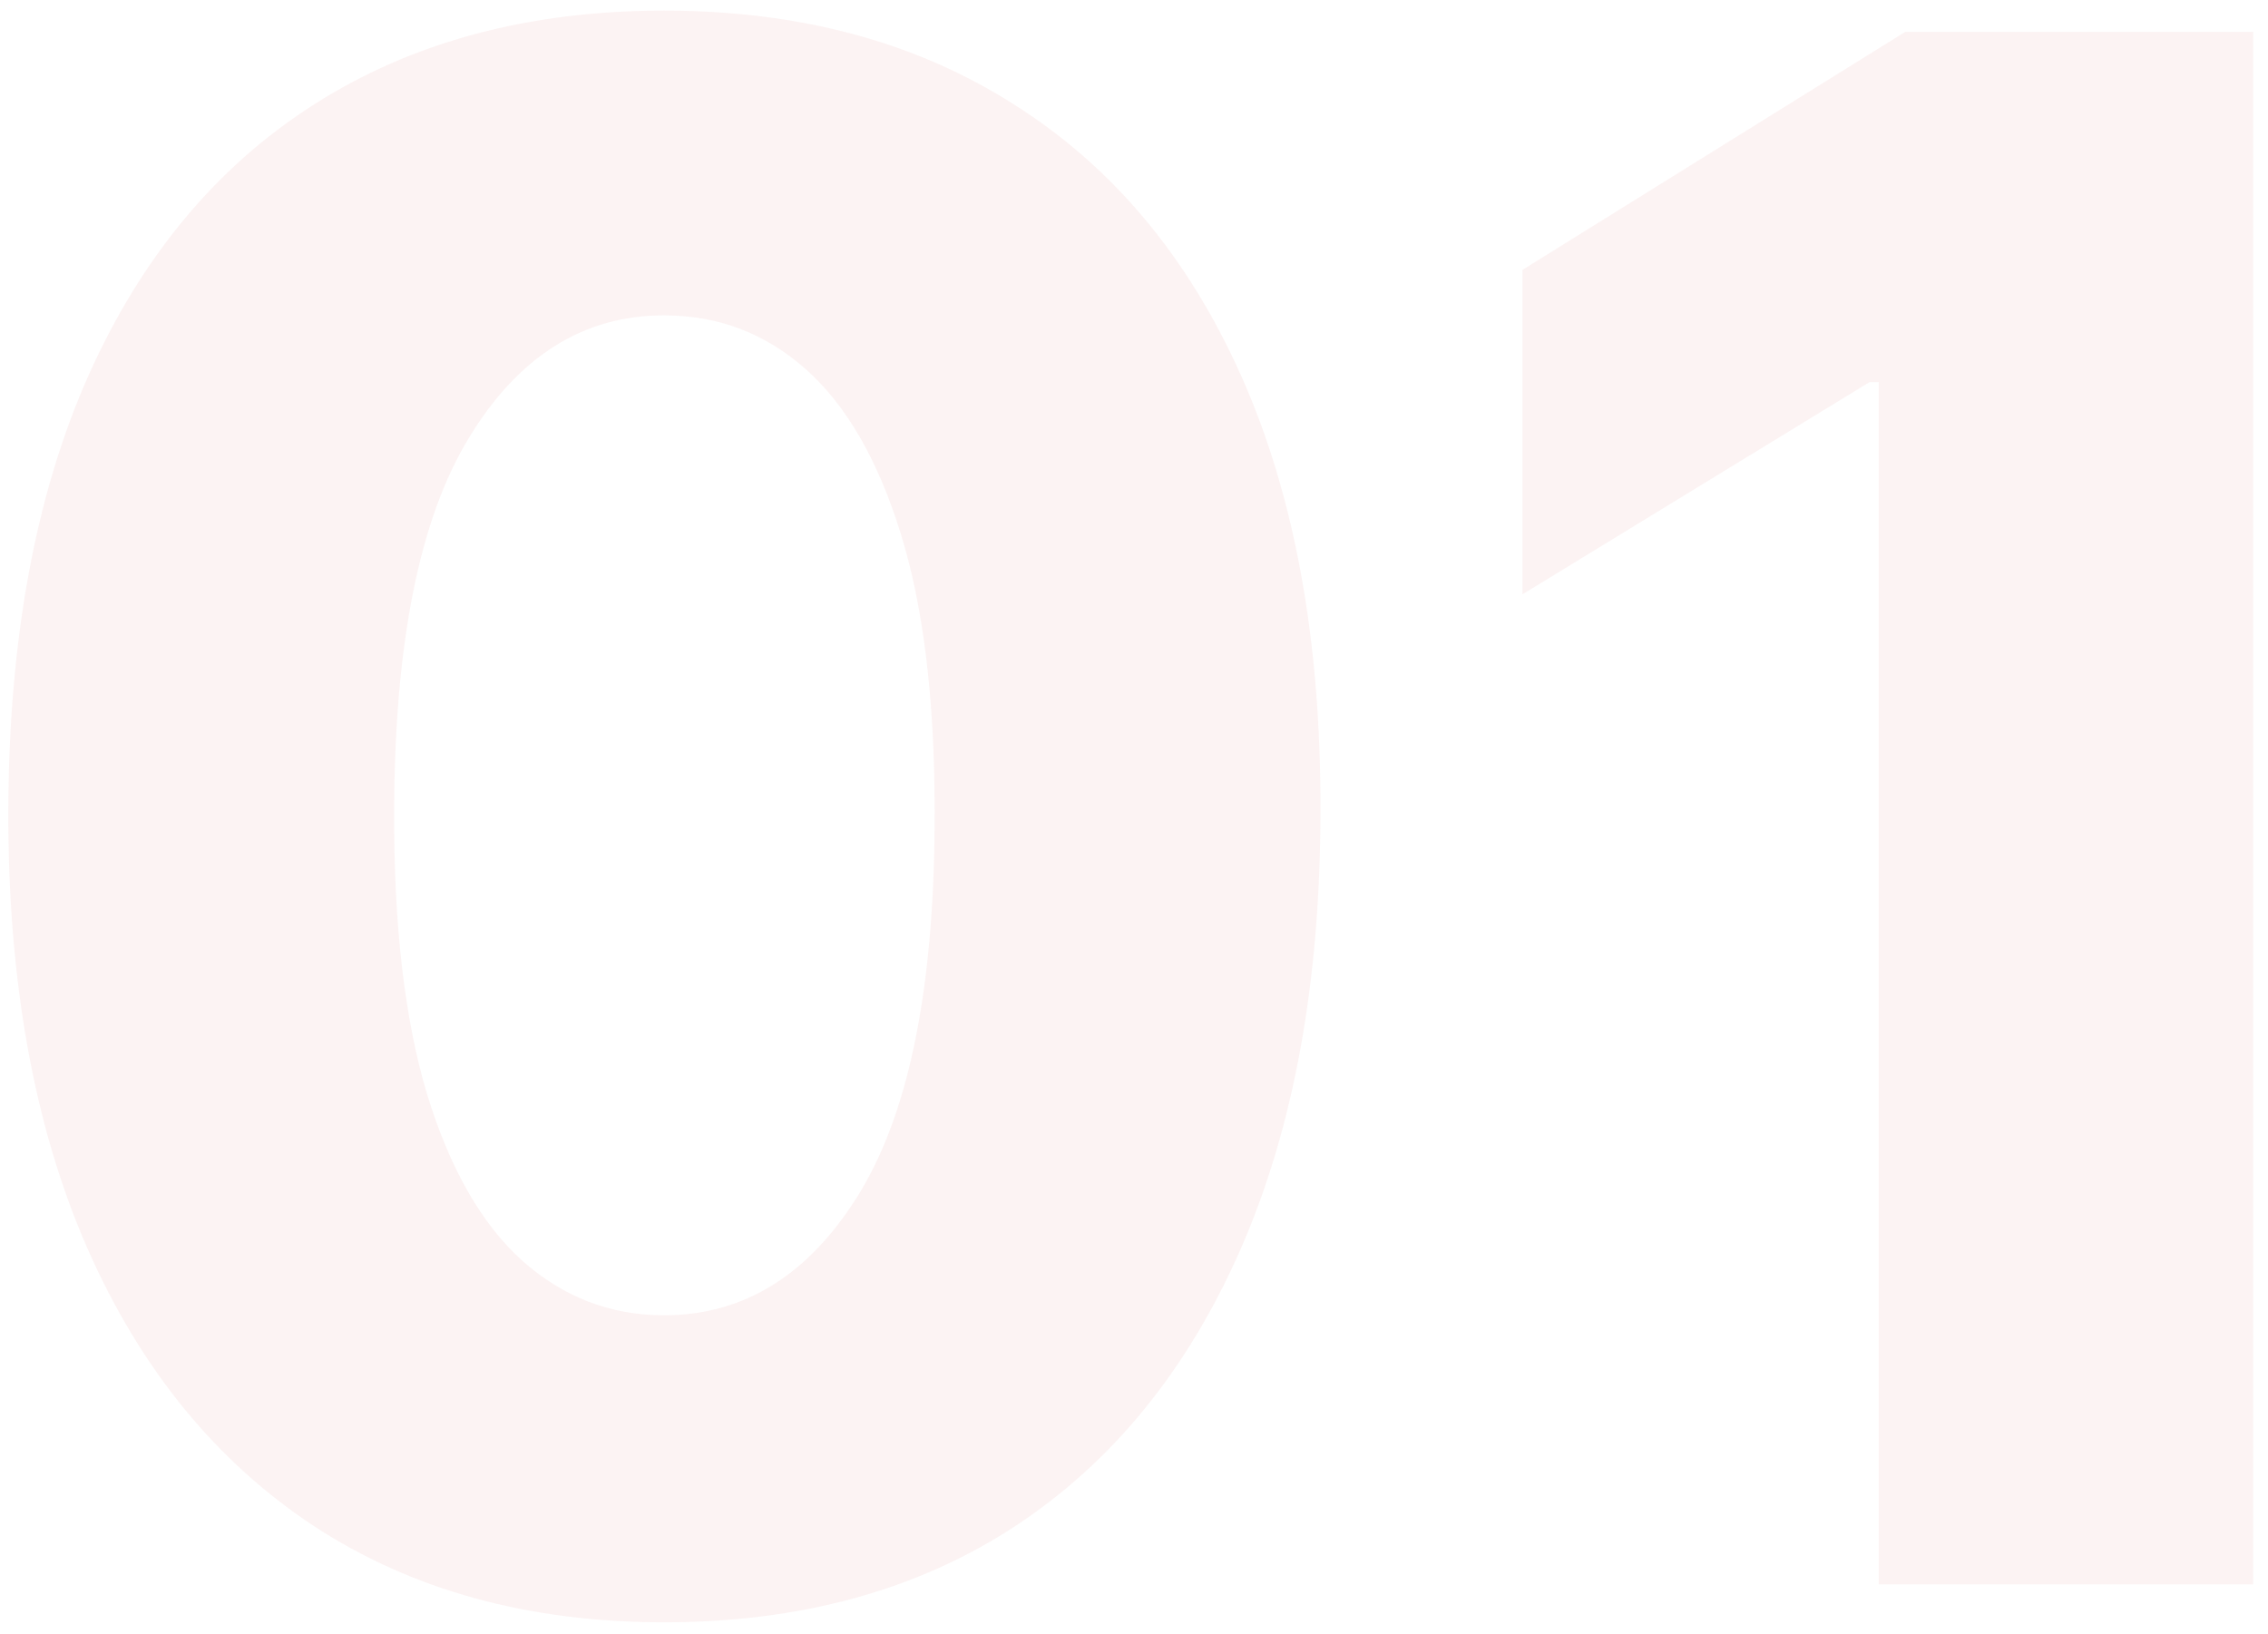<svg width="136" height="98" viewBox="0 0 136 98" fill="none" xmlns="http://www.w3.org/2000/svg">
<path opacity="0.05" d="M39.817 97.273C31.696 97.273 24.696 95.349 18.817 91.5C12.938 87.621 8.408 82.061 5.226 74.818C2.044 67.546 0.468 58.803 0.499 48.591C0.529 38.379 2.12 29.712 5.271 22.591C8.453 15.439 12.968 10 18.817 6.273C24.696 2.515 31.696 0.636 39.817 0.636C47.938 0.636 54.938 2.515 60.817 6.273C66.726 10 71.271 15.439 74.453 22.591C77.635 29.742 79.211 38.409 79.18 48.591C79.18 58.833 77.59 67.591 74.408 74.864C71.226 82.136 66.696 87.697 60.817 91.546C54.968 95.364 47.968 97.273 39.817 97.273ZM39.817 78.864C44.665 78.864 48.59 76.394 51.59 71.454C54.59 66.485 56.074 58.864 56.044 48.591C56.044 41.864 55.362 36.318 53.999 31.954C52.635 27.561 50.741 24.288 48.317 22.136C45.892 19.985 43.059 18.909 39.817 18.909C34.999 18.909 31.105 21.349 28.135 26.227C25.165 31.076 23.665 38.53 23.635 48.591C23.605 55.409 24.256 61.061 25.59 65.546C26.953 70.03 28.862 73.379 31.317 75.591C33.771 77.773 36.605 78.864 39.817 78.864ZM135.112 1.909V95H112.658V22.909H112.112L91.294 35.636V16.182L114.249 1.909H135.112Z" fill="#B90000"/>
</svg>
